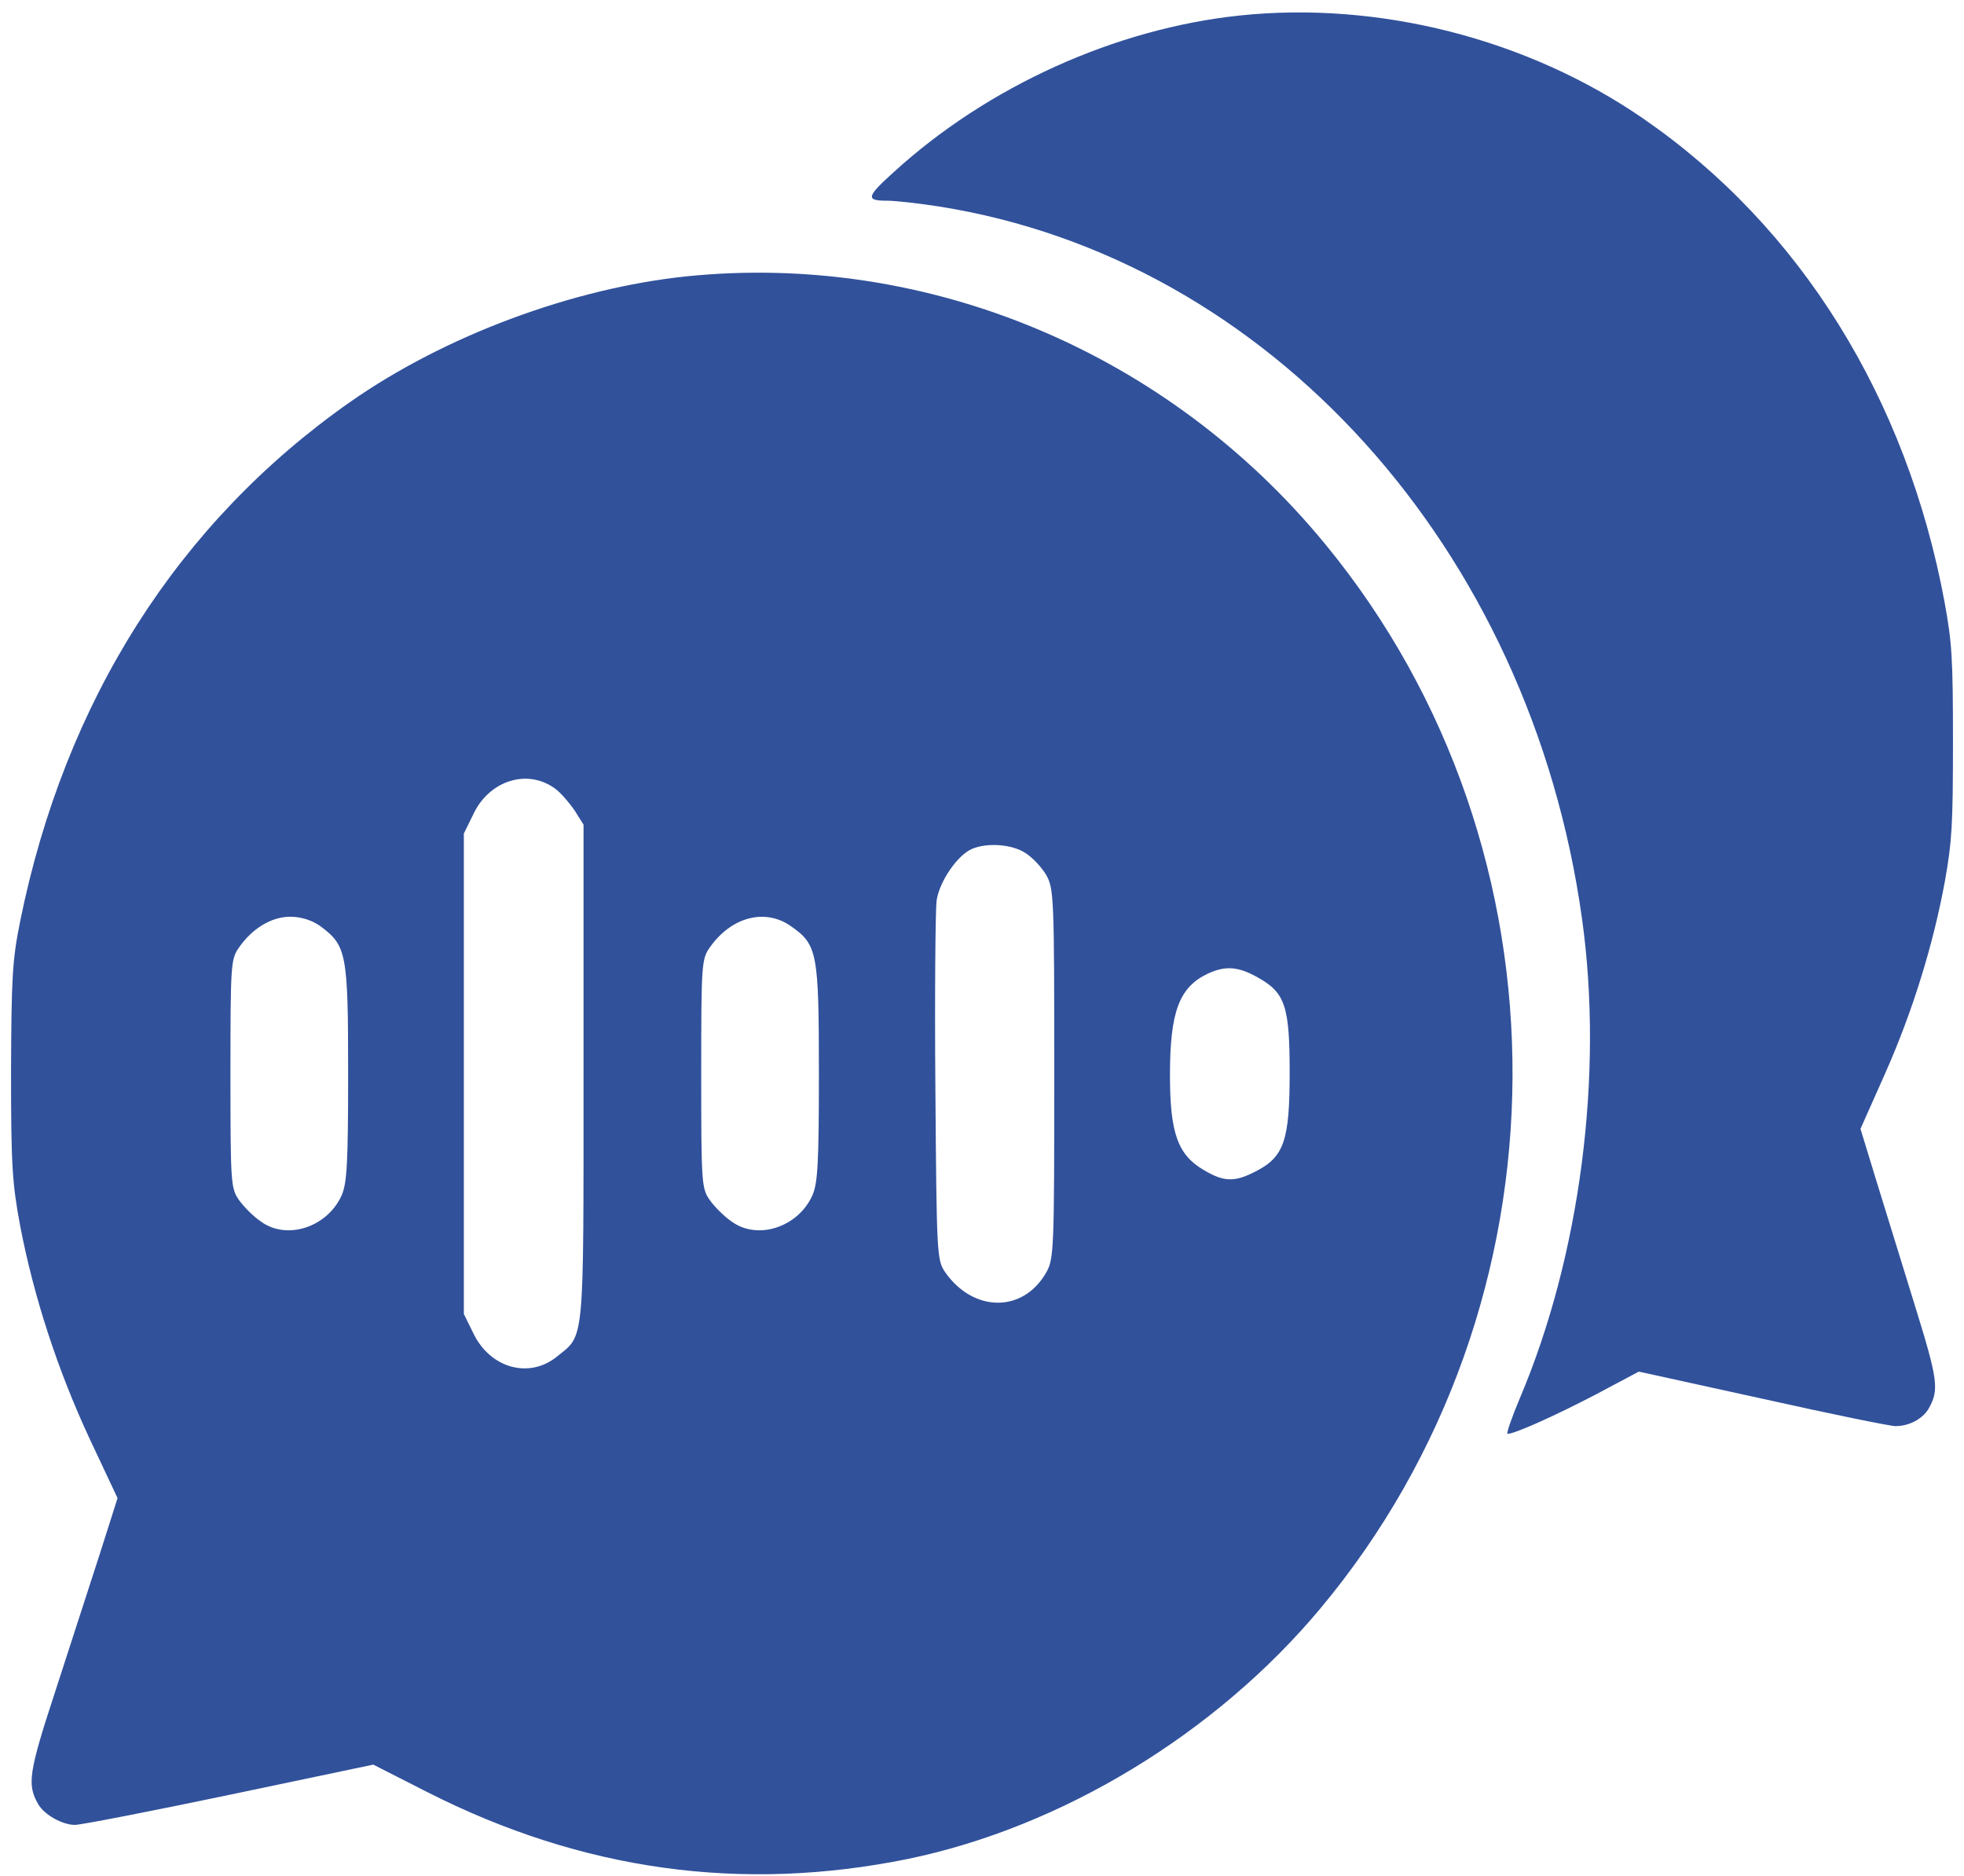 <svg xmlns="http://www.w3.org/2000/svg" fill="none" viewBox="0 0 89 85" height="85" width="89">
<path fill="#31519B" d="M56.164 0.704C50.545 1.3 44.752 3.91 40.483 7.816C39.258 8.92 39.227 9.095 40.184 9.095C40.593 9.095 41.66 9.218 42.555 9.358C57.514 11.723 69.35 24.843 71.689 41.625C72.678 48.685 71.61 56.9 68.879 63.347C68.502 64.24 68.251 64.976 68.314 64.976C68.644 64.976 70.433 64.17 72.254 63.224L74.263 62.156L79.851 63.382C82.912 64.065 85.644 64.626 85.895 64.626C86.507 64.626 87.103 64.31 87.386 63.855C87.888 62.979 87.826 62.558 86.758 59.108C86.193 57.268 85.408 54.746 85.016 53.467L84.309 51.155L85.424 48.65C86.68 45.812 87.606 42.816 88.139 39.908C88.453 38.139 88.5 37.403 88.5 33.62C88.5 29.783 88.453 29.118 88.124 27.313C86.413 18.047 81.578 10.269 74.451 5.364C69.209 1.755 62.474 0.039 56.164 0.704Z"></path>
<path fill="#31519B" d="M31.107 12.523C25.936 13.062 20.151 15.216 15.867 18.216C8.075 23.677 2.941 31.754 0.916 41.735C0.554 43.524 0.518 44.312 0.5 48.562C0.5 52.831 0.554 53.62 0.916 55.562C1.53 58.755 2.597 62.043 4.043 65.159L5.327 67.889L4.513 70.447C4.061 71.832 3.158 74.62 2.507 76.639C1.295 80.332 1.223 80.87 1.729 81.755C2.001 82.236 2.832 82.697 3.393 82.697C3.664 82.697 6.827 82.082 10.407 81.332L16.915 79.966L19.374 81.216C26.388 84.774 33.62 85.774 41.159 84.236C48.119 82.793 55.097 78.563 59.834 72.889C71.35 59.101 71.458 38.543 60.069 24.677C52.928 15.966 42.044 11.408 31.107 12.523ZM25.177 35.754C25.43 35.947 25.81 36.389 26.045 36.735L26.443 37.37V48.601C26.443 61.024 26.497 60.466 25.25 61.466C23.984 62.505 22.194 62.005 21.435 60.389L21.019 59.543V48.658V37.774L21.435 36.927C22.158 35.35 23.93 34.812 25.177 35.754ZM46.474 38.658C46.799 38.87 47.215 39.312 47.414 39.658C47.757 40.274 47.775 40.658 47.775 48.658C47.775 56.658 47.757 57.043 47.414 57.658C46.365 59.505 44.105 59.485 42.822 57.639C42.46 57.101 42.442 56.851 42.388 49.37C42.352 45.12 42.388 41.274 42.442 40.812C42.569 39.947 43.382 38.754 44.051 38.466C44.738 38.177 45.859 38.254 46.474 38.658ZM14.511 41.966C15.704 42.851 15.776 43.178 15.776 48.62C15.776 52.735 15.722 53.601 15.487 54.158C14.836 55.62 12.992 56.216 11.817 55.351C11.474 55.12 11.022 54.658 10.823 54.37C10.461 53.851 10.443 53.601 10.443 48.658C10.443 43.716 10.461 43.466 10.823 42.947C11.438 42.062 12.305 41.543 13.155 41.543C13.643 41.543 14.131 41.697 14.511 41.966ZM35.862 41.985C37.037 42.812 37.109 43.178 37.109 48.62C37.109 52.735 37.055 53.601 36.82 54.158C36.169 55.62 34.325 56.216 33.15 55.351C32.806 55.12 32.354 54.658 32.156 54.37C31.794 53.851 31.776 53.601 31.776 48.658C31.776 43.716 31.794 43.466 32.156 42.947C33.132 41.543 34.687 41.139 35.862 41.985ZM56.995 44.293C58.243 44.985 58.442 45.601 58.442 48.62C58.442 51.678 58.188 52.428 56.905 53.081C55.947 53.581 55.459 53.562 54.555 53.024C53.362 52.331 53.018 51.331 53.018 48.716C53.018 45.851 53.434 44.735 54.736 44.12C55.531 43.754 56.109 43.793 56.995 44.293Z"></path>
</svg>
